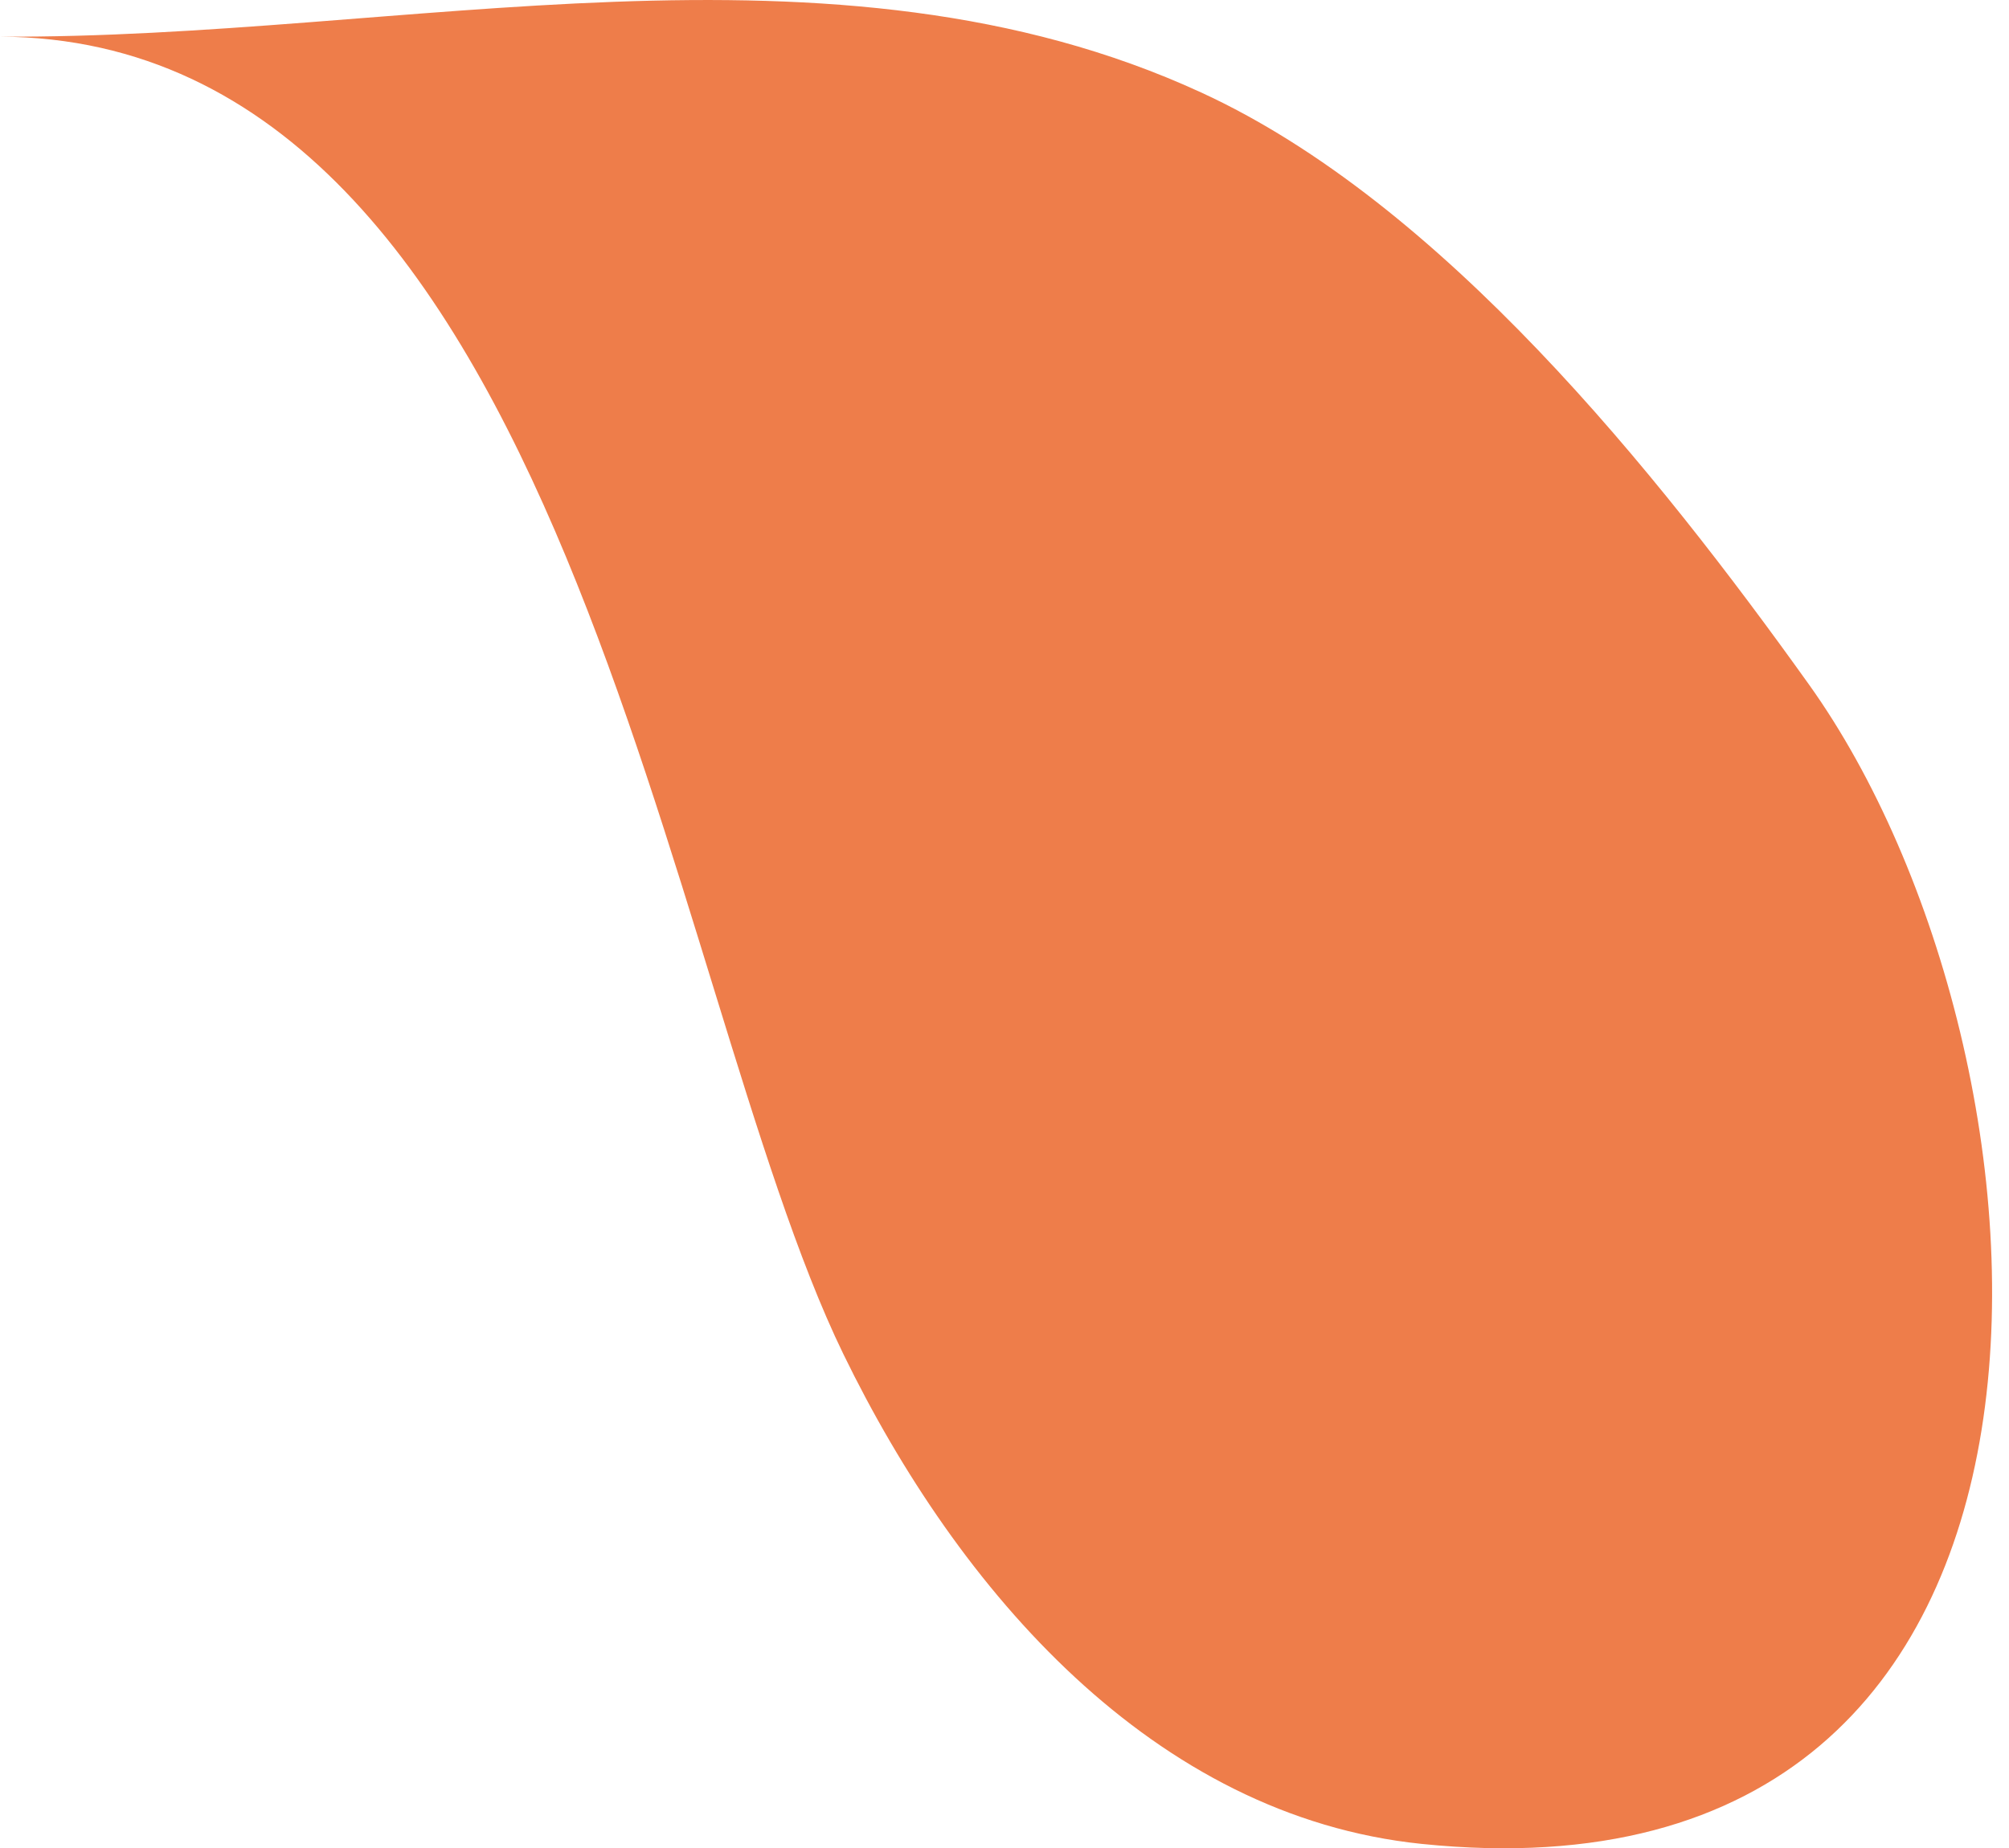 <?xml version="1.0" encoding="utf-8"?>
<svg xmlns="http://www.w3.org/2000/svg" fill="none" height="100%" overflow="visible" preserveAspectRatio="none" style="display: block;" viewBox="0 0 25 23" width="100%">
<path d="M0 0.456C7.043 0.491 8.238 12.214 10.495 16.853C11.927 19.796 14.351 22.605 17.691 22.949C26.558 23.86 25.796 13.118 22.512 8.521C20.619 5.873 17.936 2.523 14.945 1.15C10.362 -0.959 5.031 0.484 0 0.456Z" fill="#EE7D4A" id="Vector"/>
</svg>